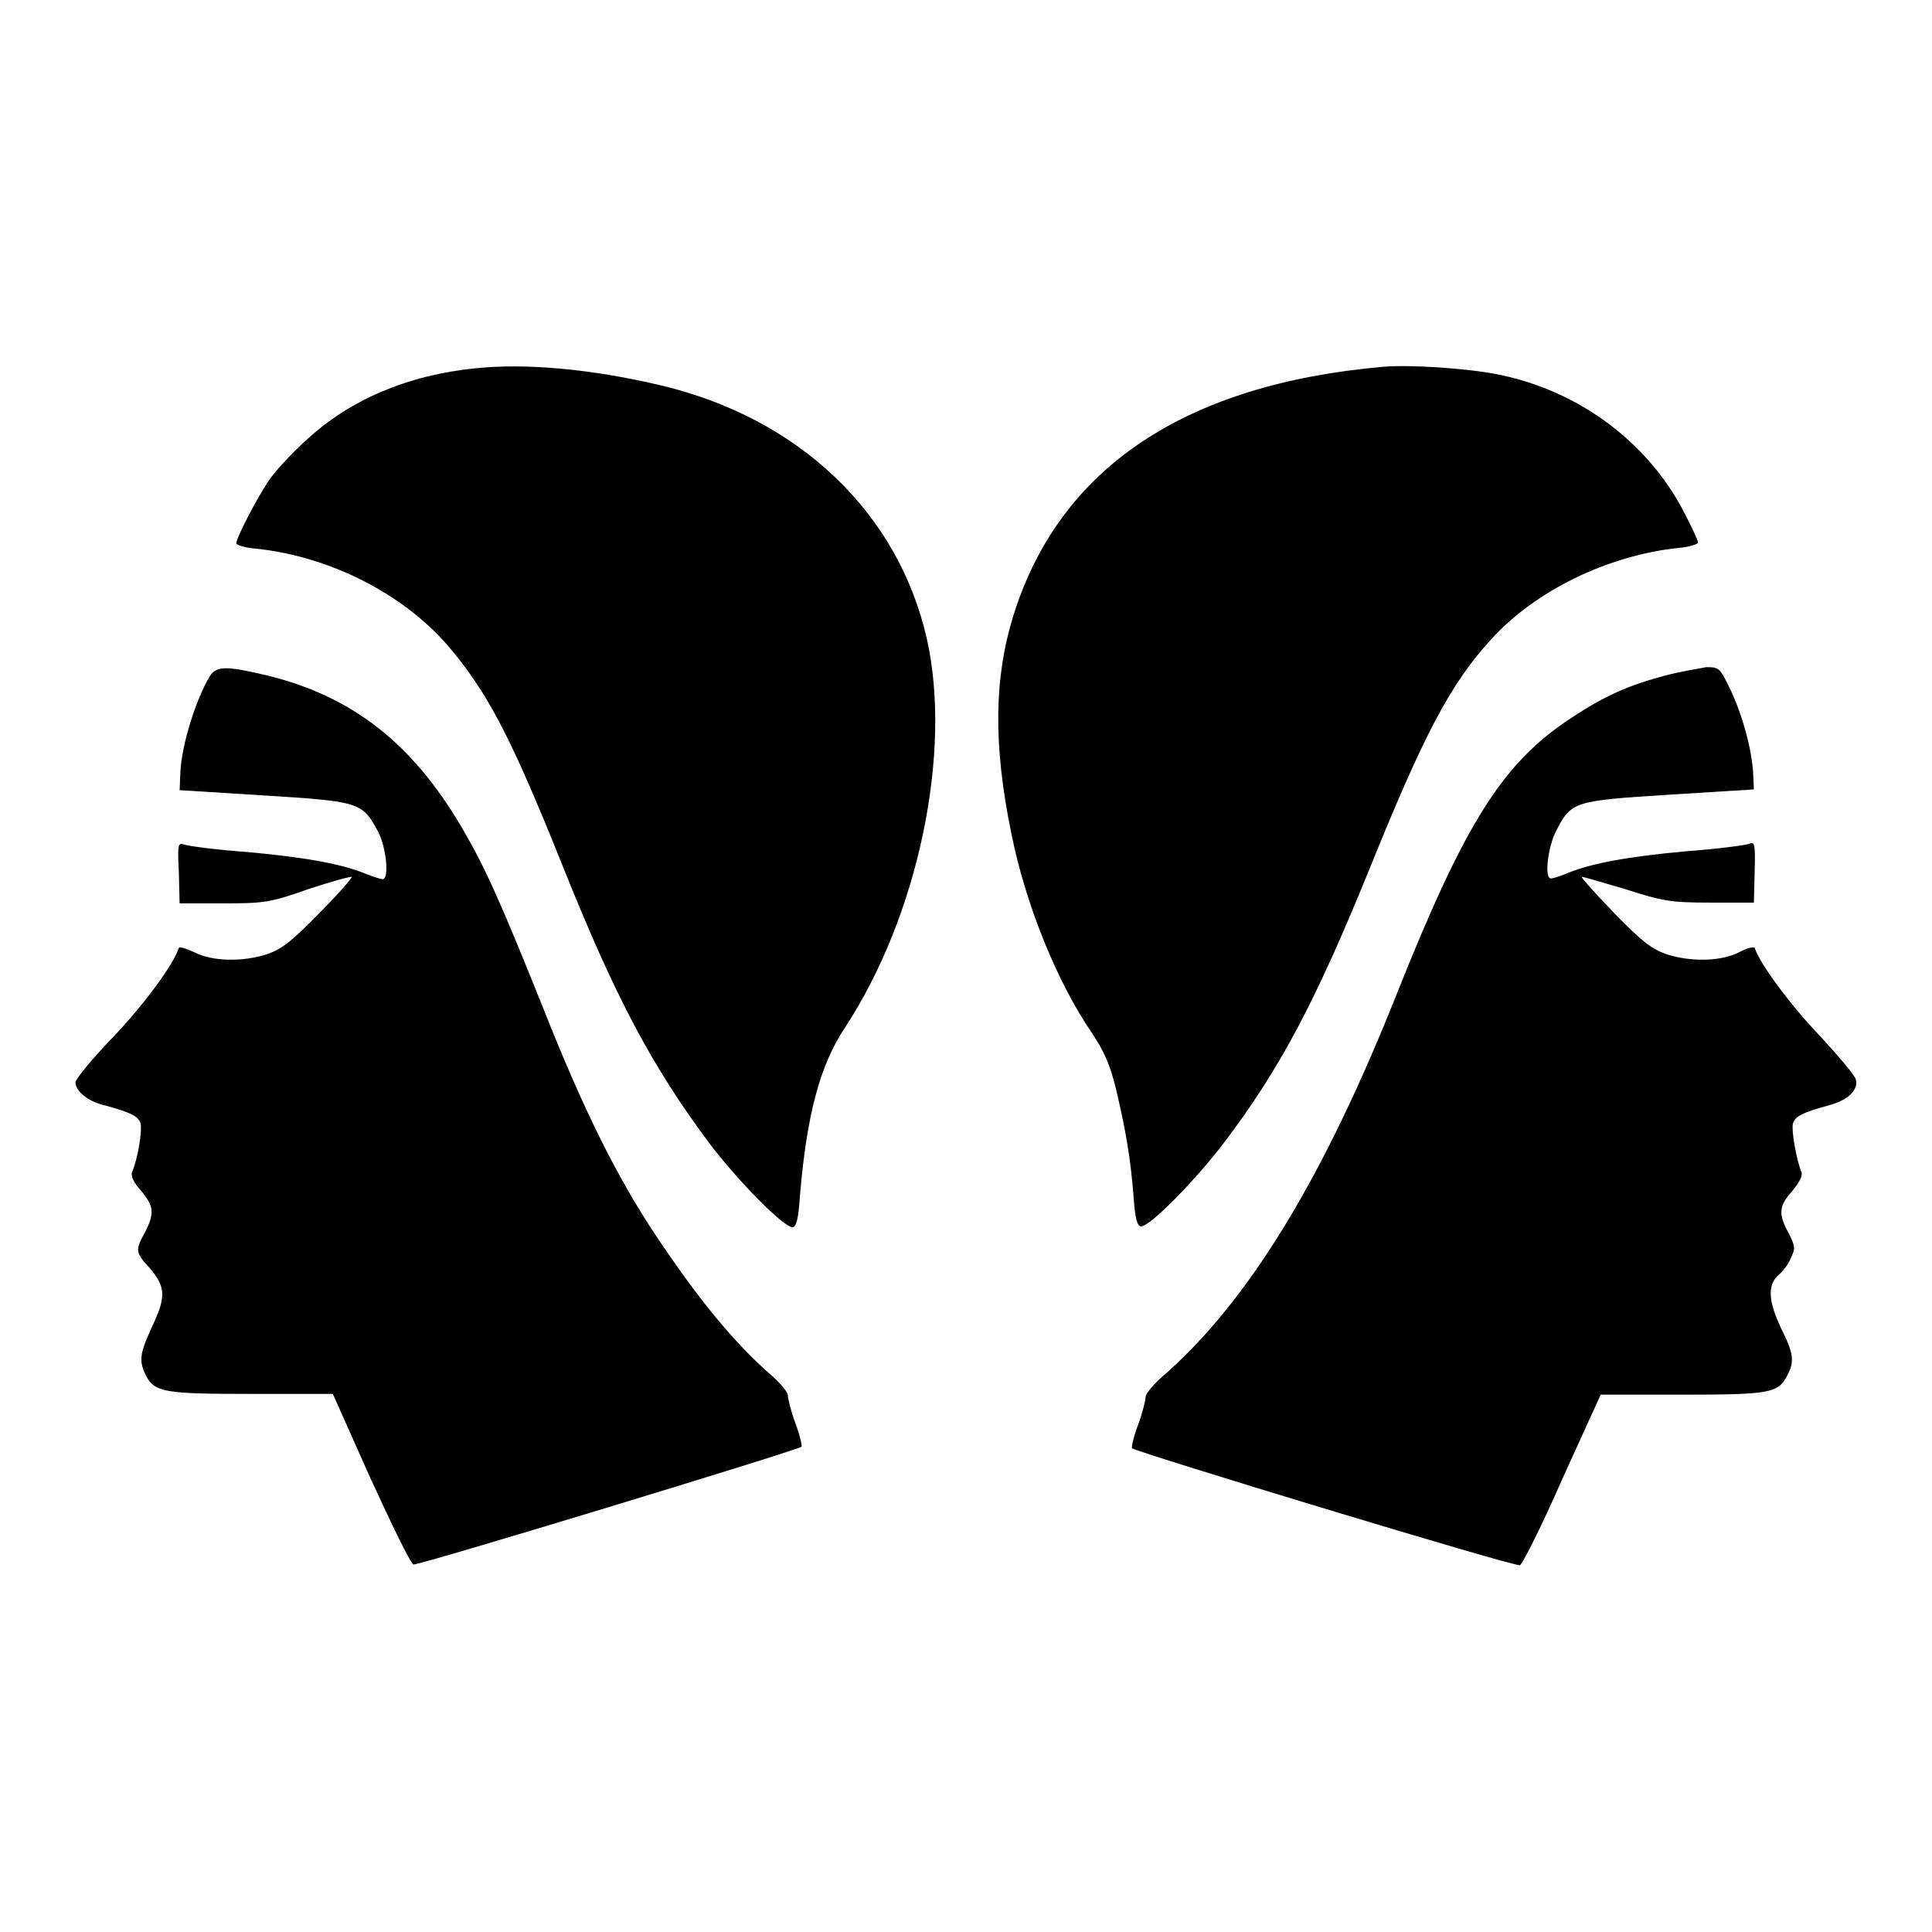 <?xml version="1.0" encoding="utf-8"?>
<!-- Svg Vector Icons : http://www.onlinewebfonts.com/icon -->
<!DOCTYPE svg PUBLIC "-//W3C//DTD SVG 1.1//EN" "http://www.w3.org/Graphics/SVG/1.1/DTD/svg11.dtd">
<svg version="1.1" xmlns="http://www.w3.org/2000/svg" xmlns:xlink="http://www.w3.org/1999/xlink" x="0px" y="0px" viewBox="0 0 256 256" enable-background="new 0 0 256 256" xml:space="preserve">
<g><g><g><path fill="#000000" d="M63,48.8c-9,0.9-16.7,4.2-22.4,9.5c-1.9,1.7-4.2,4.2-5,5.4c-1.5,2.2-4.3,7.6-4.3,8.3c0,0.2,1.2,0.6,2.6,0.7c9.7,1,19.4,5.9,25.4,12.8c5.3,6.2,8.4,12.1,15.4,29.6c6.9,17.2,11.7,26.2,19.3,36.4c3.8,5,9.8,11.1,11,11.1c0.5,0,0.8-1,1-4.2c0.9-10.6,2.6-17.2,6-22.3c9.7-14.8,14.2-36.5,10.8-51.5c-3.8-16.7-17-29.3-35.5-33.6C78.3,48.9,69.7,48.1,63,48.8z"/><path fill="#000000" d="M183.3,48.6c-26.3,2.3-42.9,13.4-49,32.9c-2.6,8.3-2.7,17.2-0.3,28.9c1.9,9.5,6.1,19.8,10.7,26.5c1.6,2.4,2.4,4.2,3.2,7.5c1.3,5.5,1.9,9.1,2.3,14.1c0.2,3,0.5,4,1,4c1.2,0,7.2-6.1,11-11.1c7.5-9.9,12.2-18.9,19.2-36.1c7.2-17.8,10.7-24.6,16.2-30.6c5.8-6.4,15.4-11.1,24.8-12.1c1.4-0.1,2.6-0.5,2.6-0.7c0-0.3-0.9-2.2-2-4.3c-4.8-9.1-13.9-15.9-24.6-18C194.4,48.8,186.8,48.3,183.3,48.6z"/><path fill="#000000" d="M27.8,89.6c-1.8,3-3.7,8.9-3.9,12.7l-0.1,2.4l11.2,0.7c12.7,0.8,13,0.9,15.1,4.8c1.1,2.1,1.5,6.3,0.6,6.3c-0.2,0-1.2-0.3-2.2-0.7c-3.1-1.3-8-2.2-15.7-2.9c-4.2-0.3-7.9-0.8-8.4-1c-0.8-0.3-0.9,0-0.7,3.7l0.1,4.1h5.8c5.4,0,6.2-0.1,11.3-1.9c3-1,5.6-1.7,5.7-1.6c0.1,0.1-1.8,2.3-4.3,4.8c-3.6,3.7-4.9,4.7-6.8,5.4c-3.3,1.1-7.4,1-9.7-0.2c-1.1-0.5-2-0.8-2.1-0.6c-0.7,2.2-4.6,7.5-8.7,11.8c-2.8,2.9-5,5.6-5,6c0,1.2,1.7,2.6,4,3.1c3.3,0.9,4.3,1.4,4.6,2.3c0.3,0.7-0.3,4.7-1.1,6.5c-0.2,0.5,0.2,1.4,1.2,2.5c1.7,2,1.8,3,0.5,5.5c-1.3,2.4-1.3,2.6,0.7,4.8c2.1,2.5,2.1,3.8,0.2,7.8c-1.6,3.5-1.7,4.4-0.8,6.3c1.2,2.3,2.4,2.5,14,2.5h10.8l5,11.2c2.8,6.1,5.3,11.3,5.7,11.4c0.5,0.2,50.8-15.1,51.4-15.6c0.1-0.1-0.2-1.5-0.8-3.1c-0.6-1.6-1-3.3-1-3.7c0-0.4-0.9-1.5-2-2.5c-5.1-4.4-9.9-10.3-15.5-18.7c-5.2-7.8-9.6-16.7-14.8-29.8c-6-15-8-19.3-11-24.4c-6.5-11-14.3-17.1-25.3-19.9C30,88.2,28.7,88.2,27.8,89.6z"/><path fill="#000000" d="M220.7,89.5c-4.9,1.3-8.1,2.7-12.6,5.7c-9,5.9-14,13.9-22.9,36.2c-9.8,24.7-19.8,41.2-31.4,51.2c-1.1,1-2,2.1-2,2.5c0,0.4-0.4,2.1-1,3.7c-0.6,1.6-0.9,3-0.8,3.1c0.5,0.5,50.9,15.8,51.4,15.5c0.3-0.1,2.9-5.2,5.6-11.4l5.1-11.2h10.7c11.7,0,12.8-0.2,14-2.5c1-1.9,0.9-2.9-0.8-6.3c-1.7-3.6-1.8-5.7-0.4-7c0.6-0.5,1.4-1.5,1.7-2.3c0.6-1.3,0.6-1.5-0.3-3.3c-1.4-2.6-1.3-3.6,0.5-5.6c0.9-1.1,1.4-2,1.2-2.5c-0.7-1.7-1.4-5.8-1.1-6.5c0.3-0.9,1.3-1.4,4.6-2.3c2.7-0.7,4.1-2.1,3.7-3.5c-0.2-0.6-2.4-3.2-5-6c-3.8-4-7.7-9.3-8.4-11.4c-0.1-0.2-1,0-2.1,0.6c-2.4,1.2-6.4,1.3-9.7,0.2c-1.9-0.7-3.2-1.7-6.8-5.4c-2.5-2.6-4.4-4.7-4.3-4.8c0-0.1,2.6,0.7,5.7,1.6c5,1.6,6,1.8,11.3,1.8l5.8,0l0.1-4.1c0.1-3.7,0-4-0.7-3.7c-0.5,0.2-4.3,0.7-8.4,1c-7.7,0.7-12.6,1.6-15.7,2.9c-1,0.4-1.9,0.7-2.2,0.7c-0.9,0-0.4-4.2,0.7-6.3c2-3.9,2.3-4,15-4.8l11.2-0.7l-0.1-2.2c-0.2-3.2-1.4-7.6-3-11c-1.4-2.9-1.5-3-3.2-3C225,88.6,222.6,89,220.7,89.5z"/></g></g></g>
</svg>